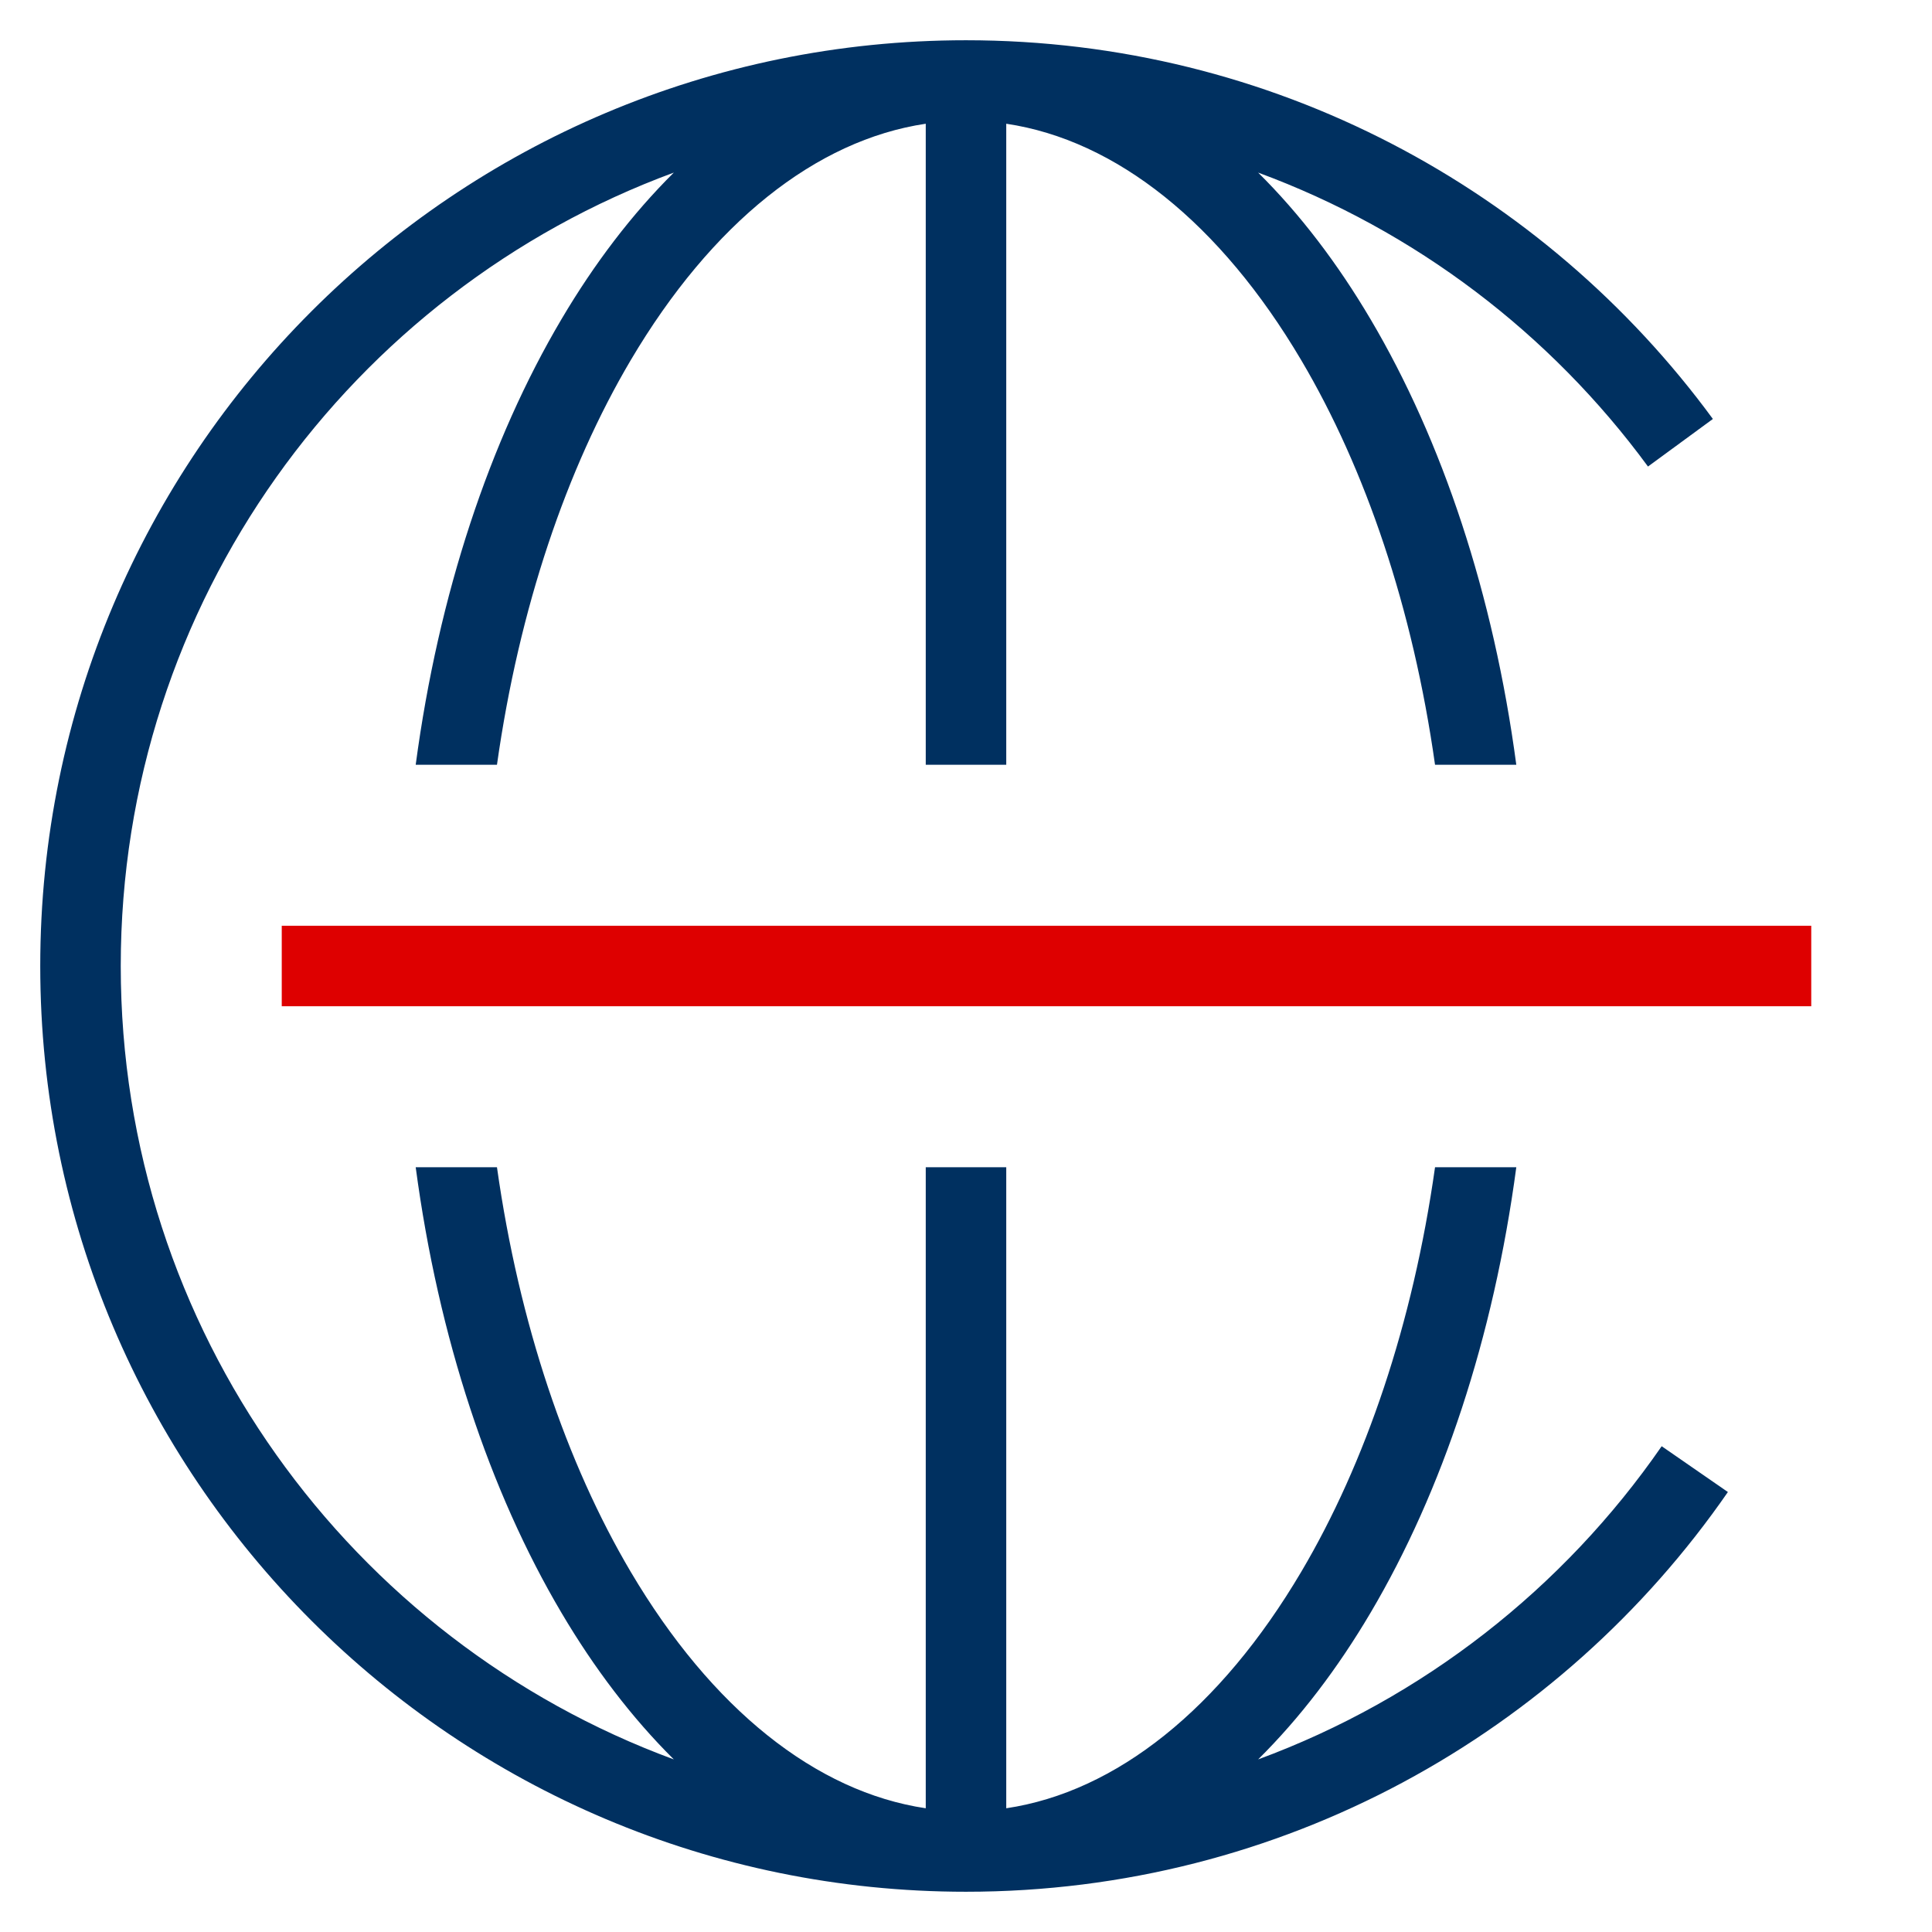 <?xml version="1.0" encoding="UTF-8"?>
<svg xmlns="http://www.w3.org/2000/svg" width="48" height="48" viewBox="0 0 48 48" fill="none">
  <path fill-rule="evenodd" clip-rule="evenodd" d="M7 25L7 23L45 23V25L7 25Z" fill="#DE0000"></path>
  <path fill-rule="evenodd" clip-rule="evenodd" d="M15.668 8.952C17.684 5.542 20.27 3.481 23 3.074L23 19H25L25 3.074C27.73 3.481 30.316 5.542 32.331 8.952C33.924 11.648 35.102 15.104 35.653 19H37.672C37.106 14.762 35.834 10.949 34.053 7.935C33.236 6.551 32.298 5.317 31.258 4.288C35.163 5.726 38.523 8.292 40.944 11.591L42.556 10.409C38.373 4.706 31.619 1 24 1C11.297 1 1 11.297 1 24C1 36.703 11.297 47 24 47C31.849 47 38.78 43.067 42.929 37.069L41.284 35.931C38.843 39.461 35.349 42.205 31.258 43.712C32.298 42.683 33.236 41.449 34.053 40.065C35.834 37.051 37.106 33.238 37.672 29H35.653C35.102 32.896 33.924 36.352 32.331 39.048C30.316 42.458 27.73 44.519 25 44.926L25 29H23L23 44.926C20.27 44.519 17.684 42.458 15.668 39.048C14.076 36.352 12.898 32.896 12.347 29H10.328C10.894 33.238 12.166 37.051 13.947 40.065C14.764 41.449 15.702 42.682 16.741 43.712C8.72 40.757 3 33.047 3 24C3 14.953 8.72 7.243 16.741 4.288C15.702 5.318 14.764 6.551 13.947 7.935C12.166 10.949 10.894 14.762 10.328 19H12.347C12.898 15.104 14.076 11.648 15.668 8.952Z" fill="#003060"></path>
</svg>
